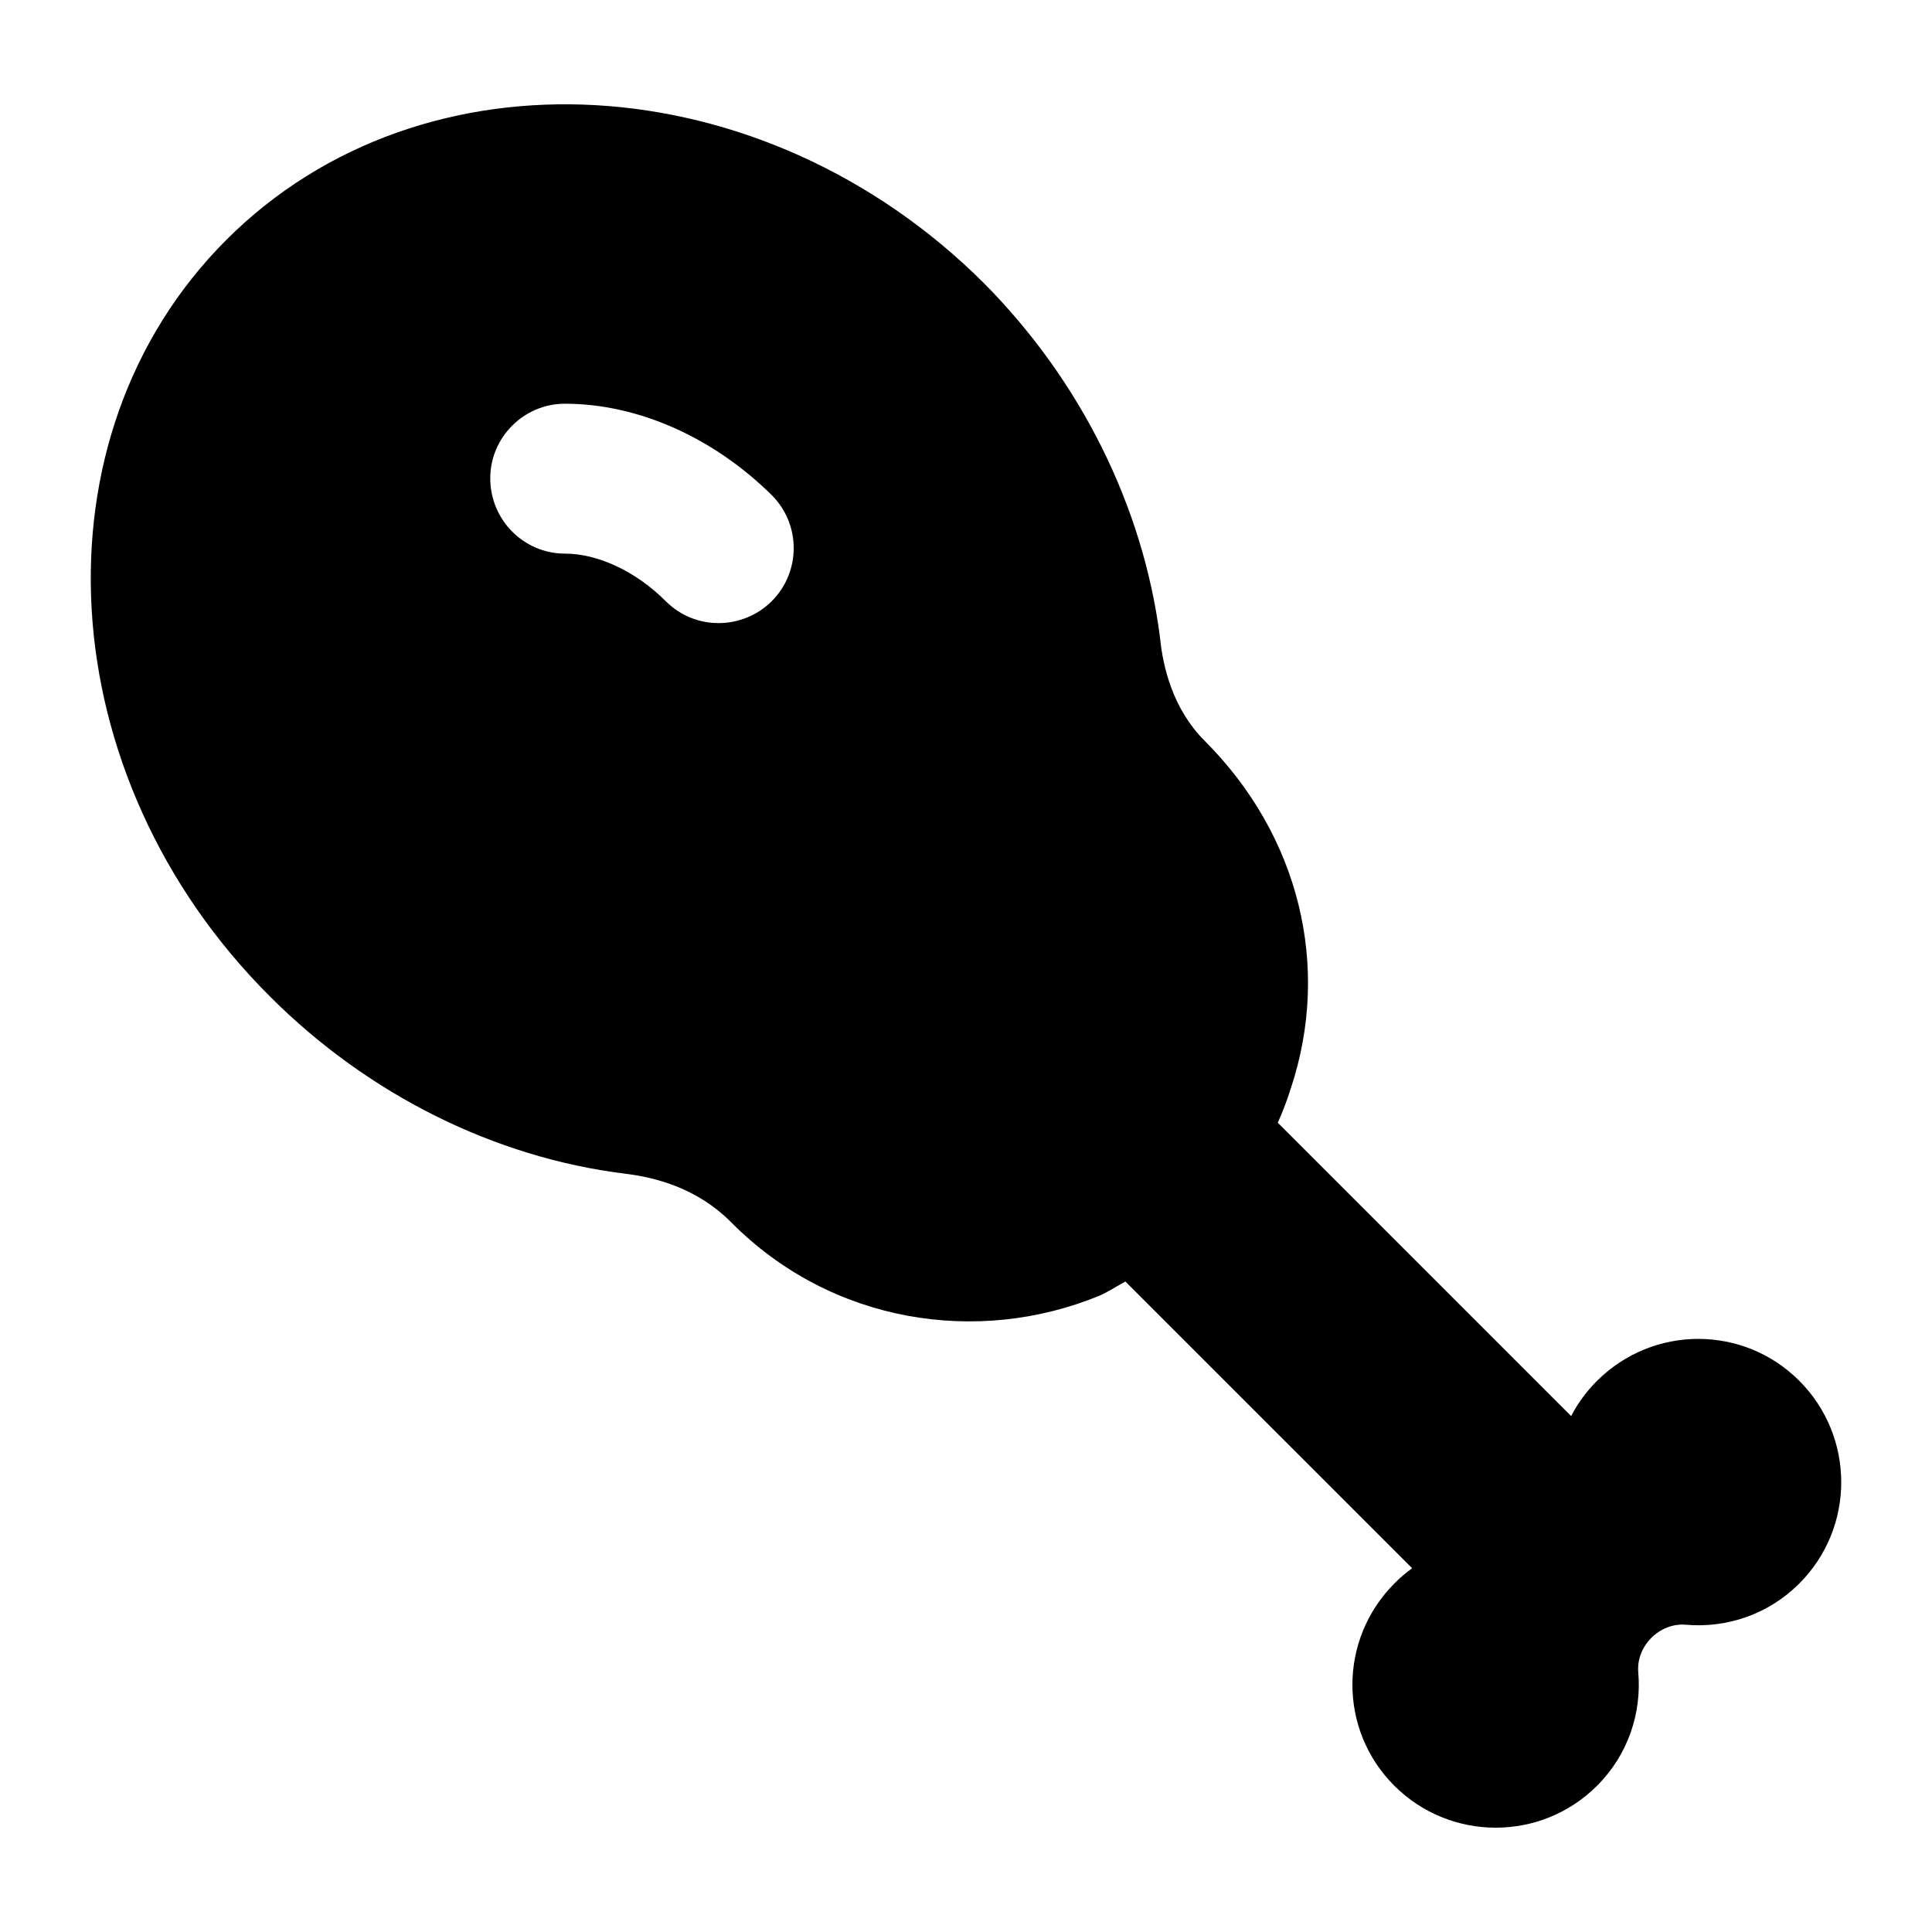 <?xml version="1.0" encoding="UTF-8"?>
<!-- Uploaded to: ICON Repo, www.svgrepo.com, Generator: ICON Repo Mixer Tools -->
<svg fill="#000000" width="800px" height="800px" version="1.1" viewBox="144 144 512 512" xmlns="http://www.w3.org/2000/svg">
 <path d="m309.57 455.03c7.949 0.969 18.988 3.684 28.098 12.789 26.645 26.949 65.484 32.789 97.664 19.57 2.391-1.043 4.594-2.535 6.91-3.773l75.996 75.988c-1.586 1.129-3.164 2.484-4.637 3.953-14.91 14.91-14.91 38.859-0.113 53.66 14.797 14.797 38.863 14.91 53.773 0 8.211-8.215 11.832-19.281 10.895-30.035-0.602-6.949 5.668-13.215 12.613-12.609 10.758 0.934 21.824-2.684 30.039-10.898 14.906-14.91 14.797-38.973 0-53.773-14.801-14.797-38.75-14.797-53.66 0.113-2.824 2.824-5.086 5.988-6.777 9.266l-77.746-77.75c1.328-2.988 2.512-6.043 3.477-9.172 10.66-32.168 2.324-66.852-22.863-92.043-8.336-8.332-11.047-19.379-11.82-27.324-4.457-34.879-21.121-68.207-46.699-93.98-58.52-58.324-148.63-63.559-200.75-11.434-52.125 52.125-46.891 142.23 11.625 200.55 25.965 25.969 59.484 42.633 93.977 46.898zm-15.883-204.04c19.379 0 39.332 8.914 54.836 24.223 7.754 7.75 7.754 20.348 0 28.098-7.519 7.523-20.121 7.981-28.098 0-7.949-7.945-18.02-12.598-26.738-12.598-10.852 0-19.766-8.914-19.766-19.961 0-10.848 8.91-19.762 19.766-19.762z"/>
</svg>
